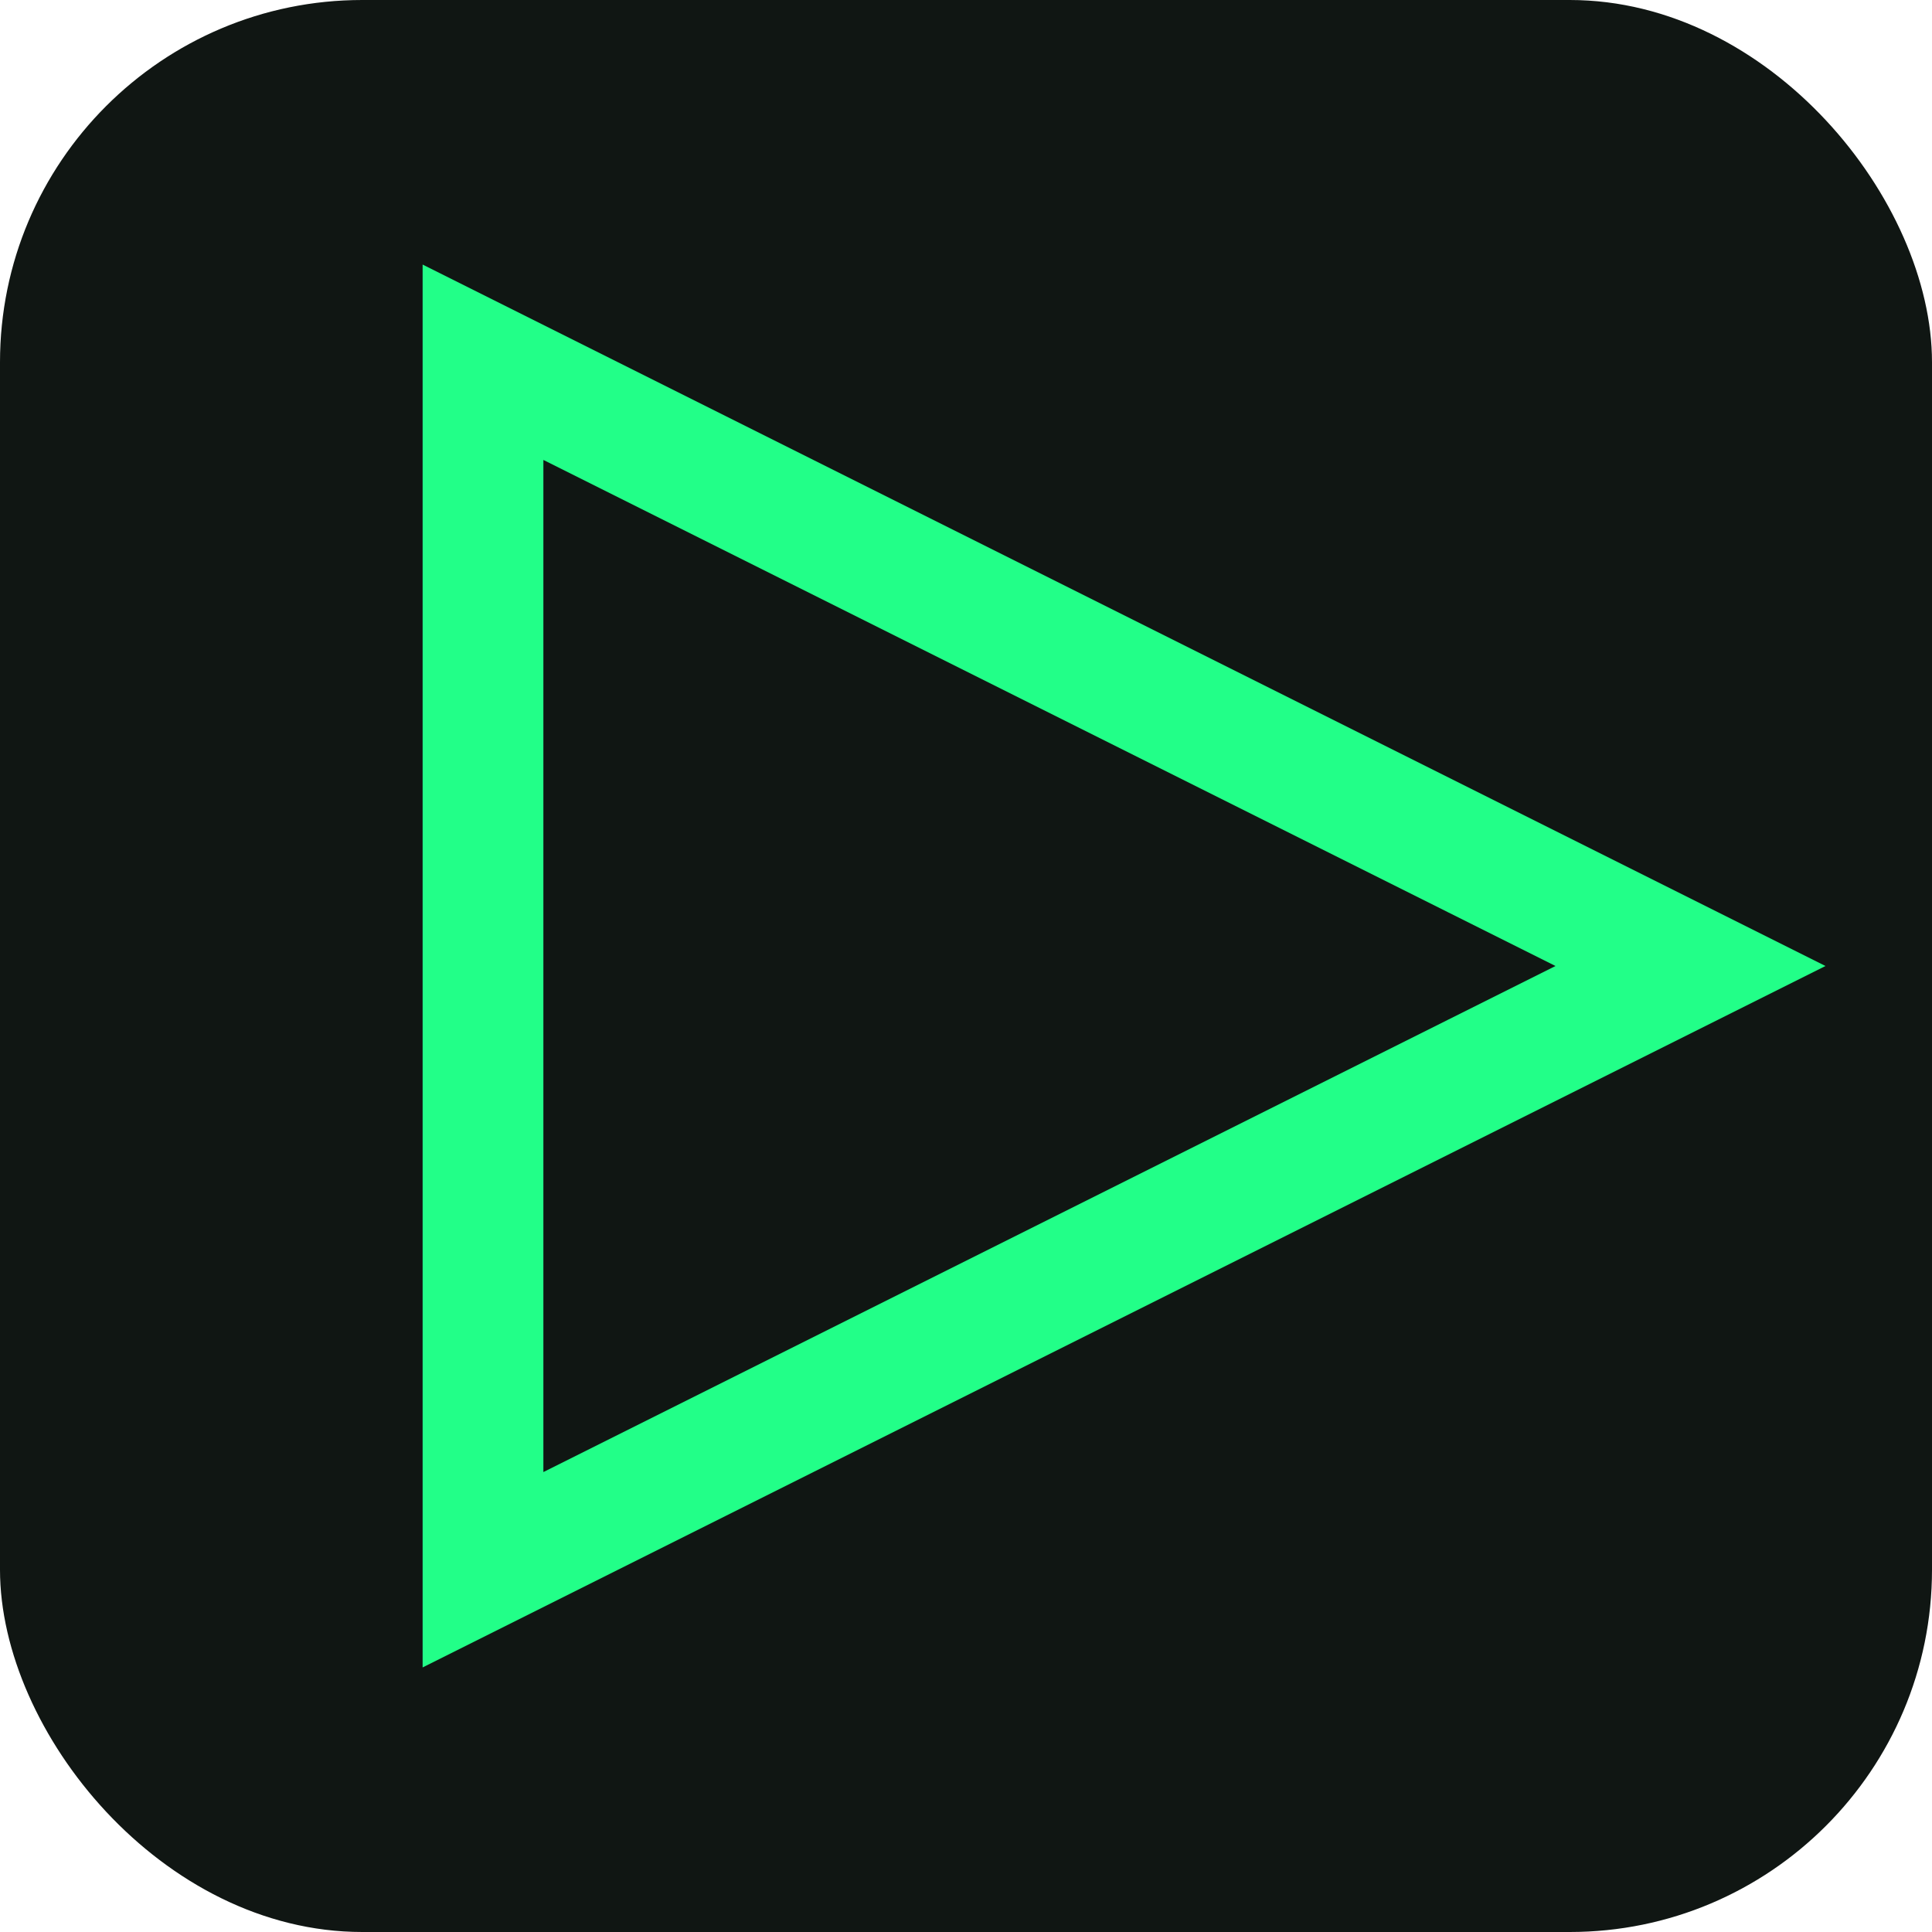 <svg xmlns="http://www.w3.org/2000/svg" viewBox="0 0 64 64">
  <rect width="64" height="64" rx="12" fill="#101613"/>
  <polygon points="16,12 56,32 16,52" fill="#101613" stroke="#22ff88" stroke-width="4" filter="url(#glow)"/>
  <defs>
    <filter id="glow" x="-10" y="-10" width="84" height="84">
      <feDropShadow dx="0" dy="0" stdDeviation="3" flood-color="#22ff88" flood-opacity="0.7" />
    </filter>
  </defs>
</svg> 
